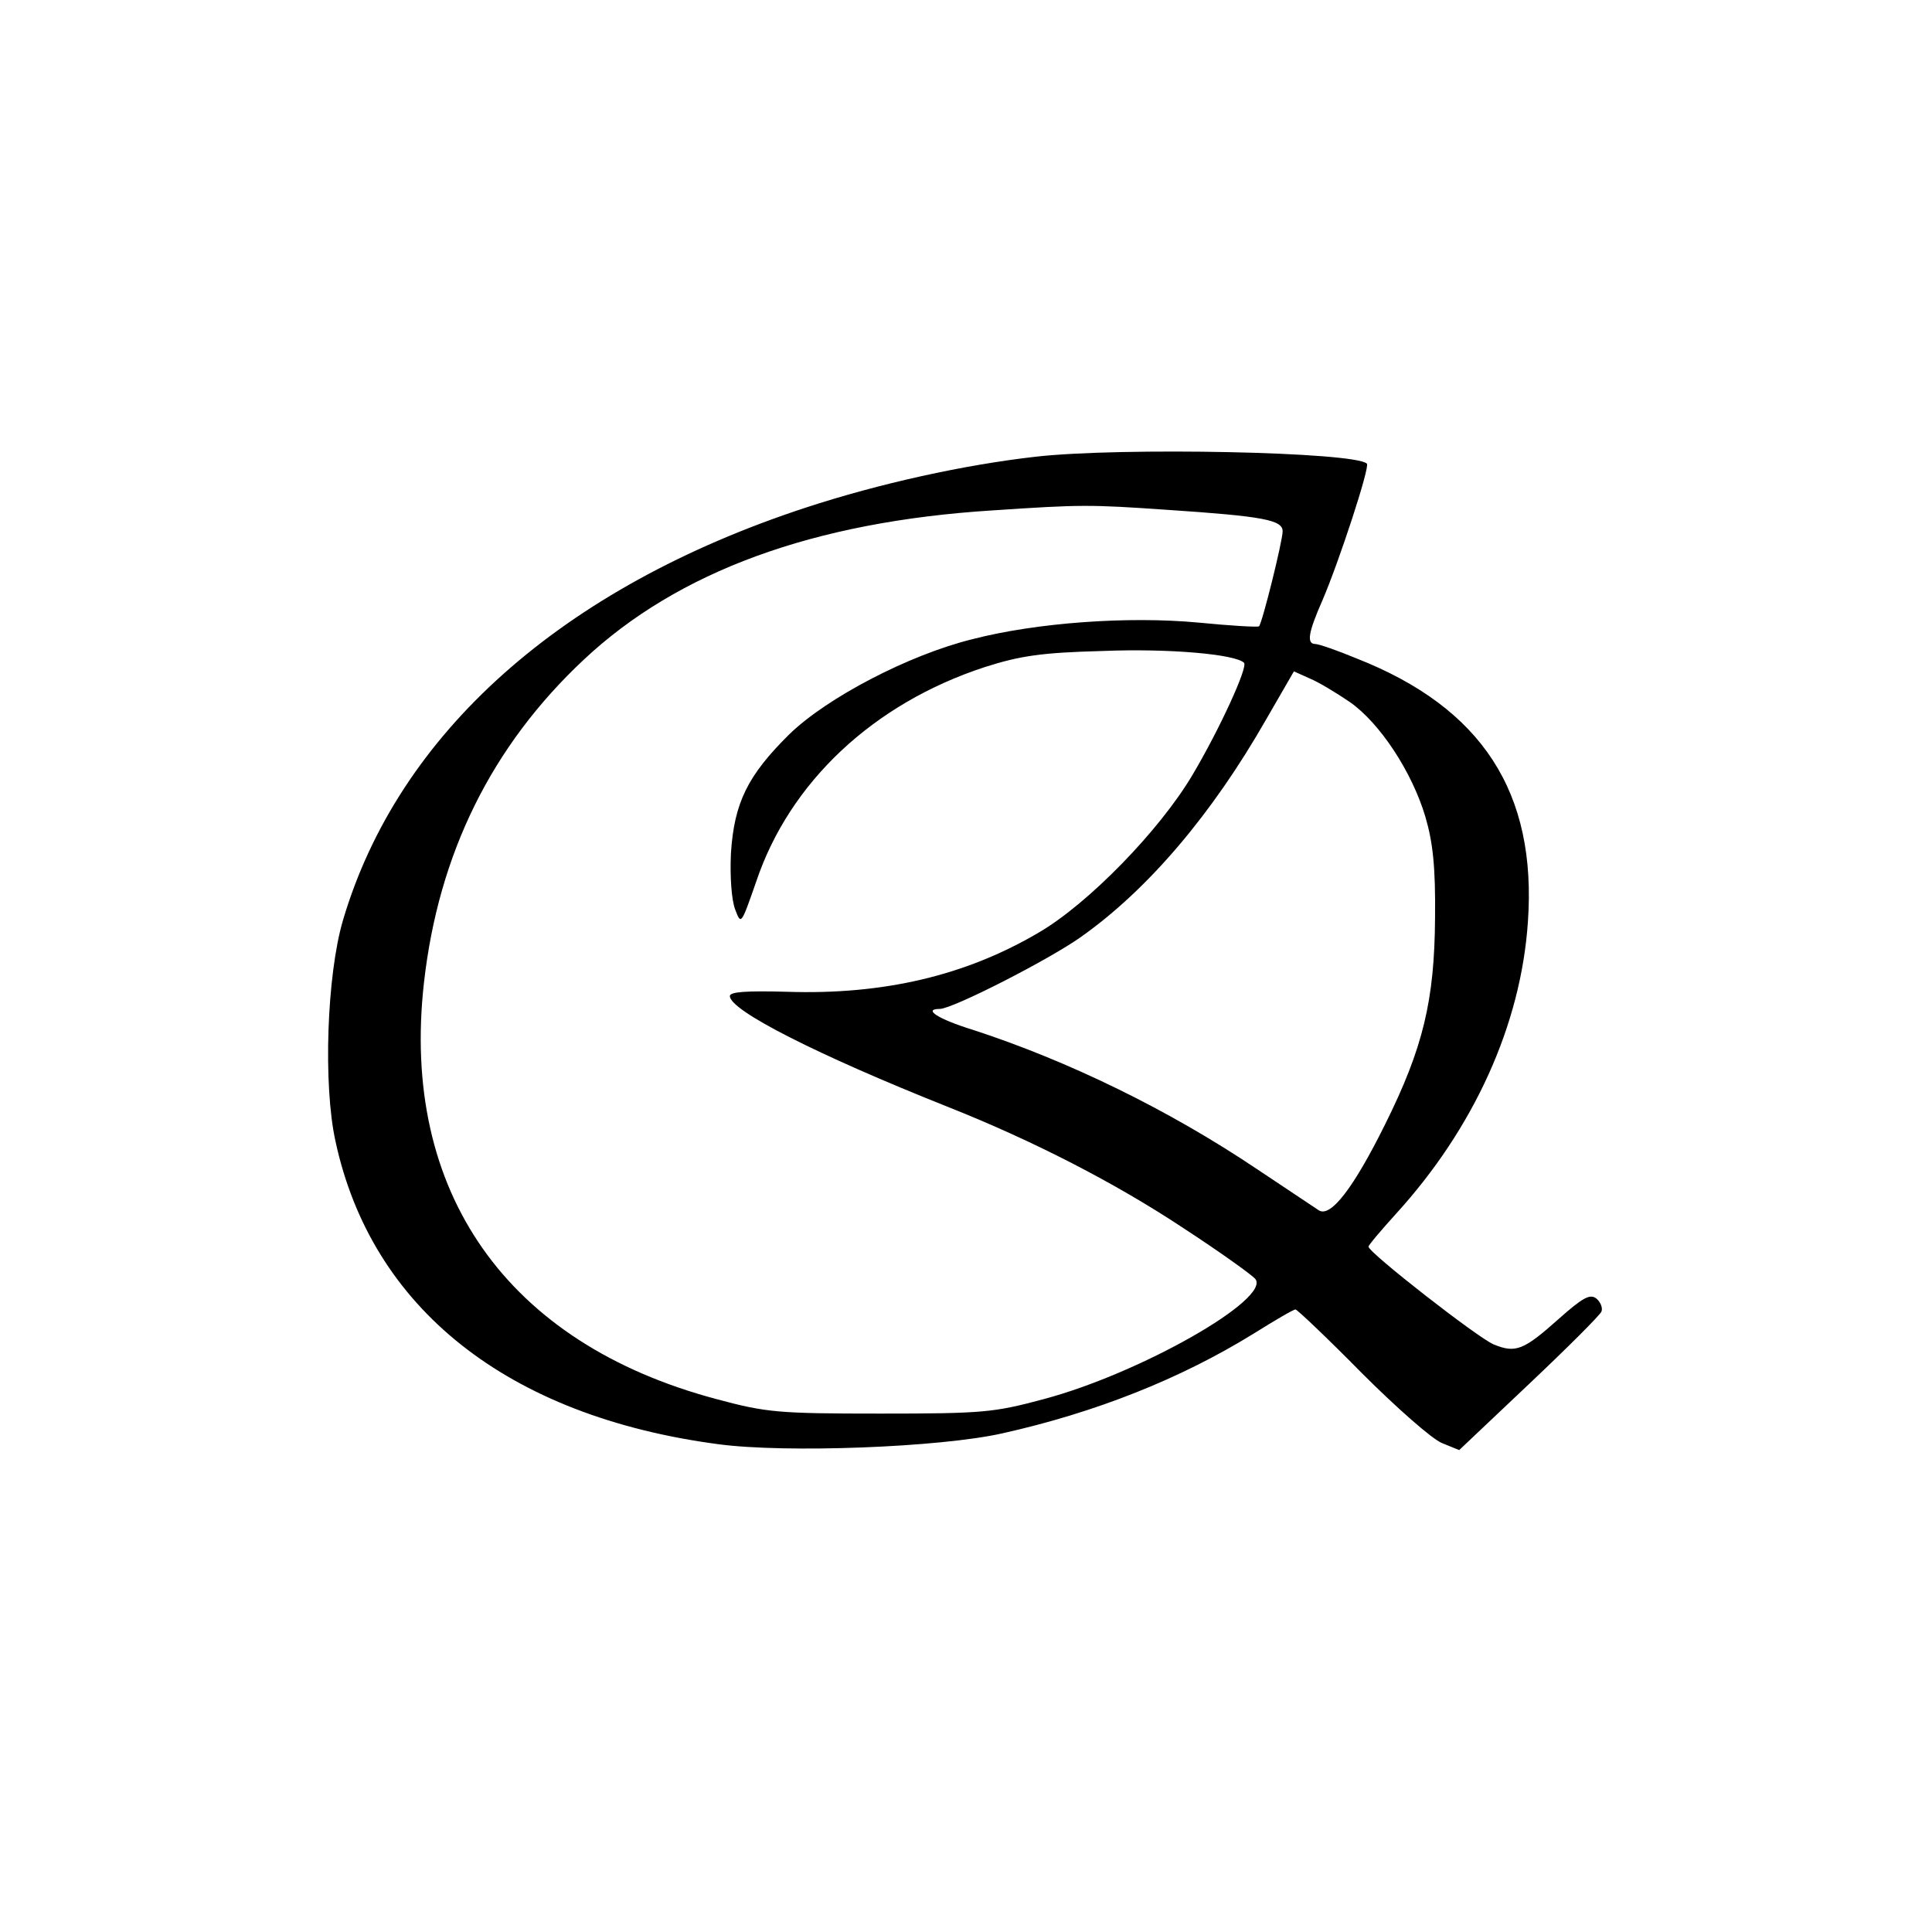 <?xml version="1.0" standalone="no"?>
<!DOCTYPE svg PUBLIC "-//W3C//DTD SVG 20010904//EN"
 "http://www.w3.org/TR/2001/REC-SVG-20010904/DTD/svg10.dtd">
<svg version="1.0" xmlns="http://www.w3.org/2000/svg"
 width="360pt" height="360pt" viewBox="0 0 360 360"
 preserveAspectRatio="xMidYMid meet">
<g transform="translate(0,360) scale(0.1,-0.1)"
fill="#000000" stroke="none">
<path d="M1930 2749 c-133 -15 -292 -50 -429 -95 -454 -149 -759 -420 -862
-769 -30 -102 -37 -306 -14 -411 67 -312 321 -513 713 -565 126 -17 413 -6
529 20 175 39 333 102 469 186 40 25 74 45 78 45 3 0 59 -53 123 -118 65 -65
132 -124 150 -131 l32 -13 130 123 c72 68 132 128 135 135 3 7 -2 18 -9 24
-12 10 -26 2 -71 -38 -65 -58 -80 -64 -121 -47 -29 12 -233 171 -233 182 0 3
23 30 51 61 145 159 233 352 246 544 17 241 -85 399 -319 491 -36 15 -71 27
-77 27 -17 0 -13 22 13 81 31 72 89 249 83 255 -21 22 -459 31 -617 13z m245
-99 c180 -12 215 -19 215 -40 0 -18 -38 -171 -44 -177 -2 -2 -53 1 -114 7
-130 12 -300 0 -420 -31 -118 -29 -271 -109 -341 -177 -78 -77 -103 -128 -109
-222 -2 -43 1 -87 8 -105 11 -29 11 -28 39 52 62 185 218 332 426 400 66 21
105 27 220 30 123 5 247 -6 263 -22 8 -7 -45 -123 -96 -209 -61 -103 -194
-240 -287 -294 -136 -80 -289 -116 -469 -110 -75 2 -106 0 -106 -8 0 -27 164
-110 405 -206 159 -63 313 -142 441 -227 66 -43 126 -86 133 -94 30 -37 -214
-176 -394 -224 -93 -25 -113 -27 -305 -27 -190 0 -212 2 -305 27 -391 104
-589 386 -545 776 27 240 126 441 298 602 175 164 427 257 762 278 164 11 181
11 325 1z m340 -358 c56 -39 116 -130 141 -214 14 -48 19 -93 18 -188 -1 -154
-22 -242 -93 -385 -59 -119 -102 -175 -124 -160 -9 6 -60 40 -114 76 -165 111
-352 202 -530 260 -65 20 -94 39 -62 39 24 0 204 92 263 134 126 89 245 230
345 405 l52 90 29 -13 c17 -7 50 -27 75 -44z"/>
</g>
</svg>
